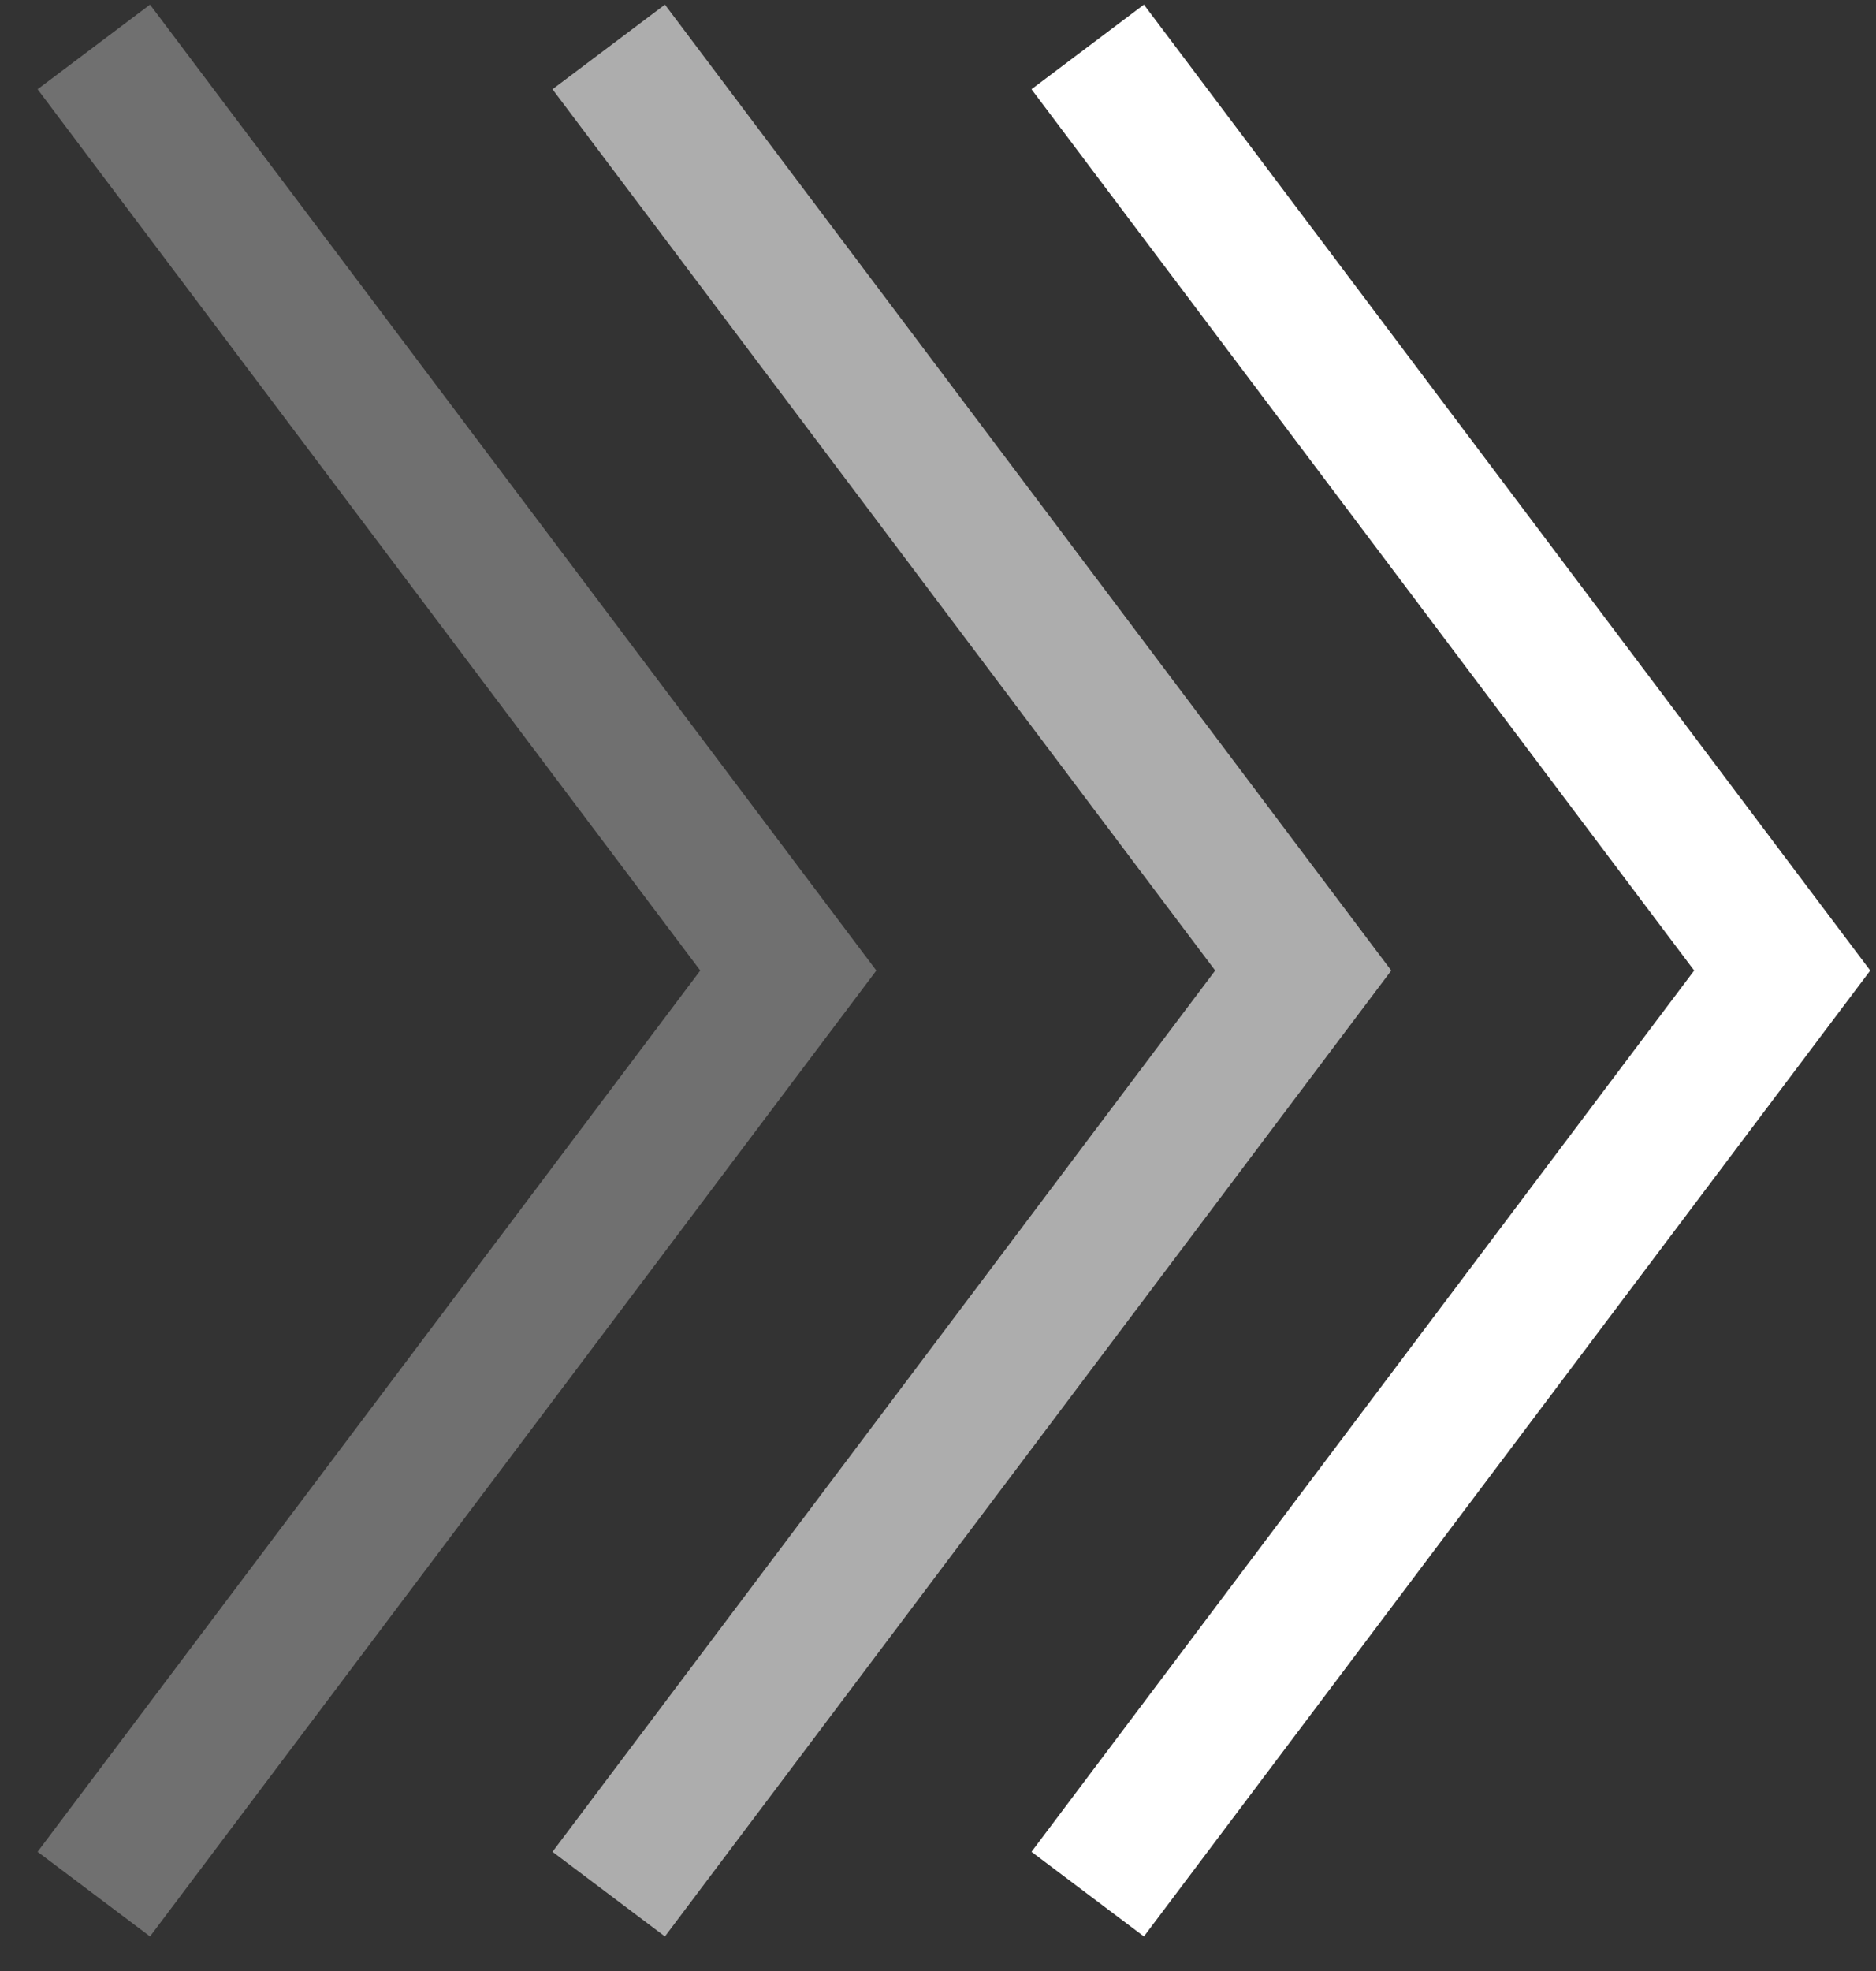 <svg width="40" height="42" viewBox="0 0 40 42" fill="none" xmlns="http://www.w3.org/2000/svg">
<rect x="0" y="0" width="40" height="42" fill="#333333" stroke="none"/>
<path d="M2 1L16.808 20.681L2 40.362" stroke="white" stroke-opacity="0.3" stroke-width="3"/>
<path d="M12.979 1L27.787 20.681L12.979 40.362" stroke="white" stroke-opacity="0.6" stroke-width="3"/>
<path d="M23.192 1L38 20.681L23.192 40.362" stroke="white" stroke-width="3"/>
</svg>
